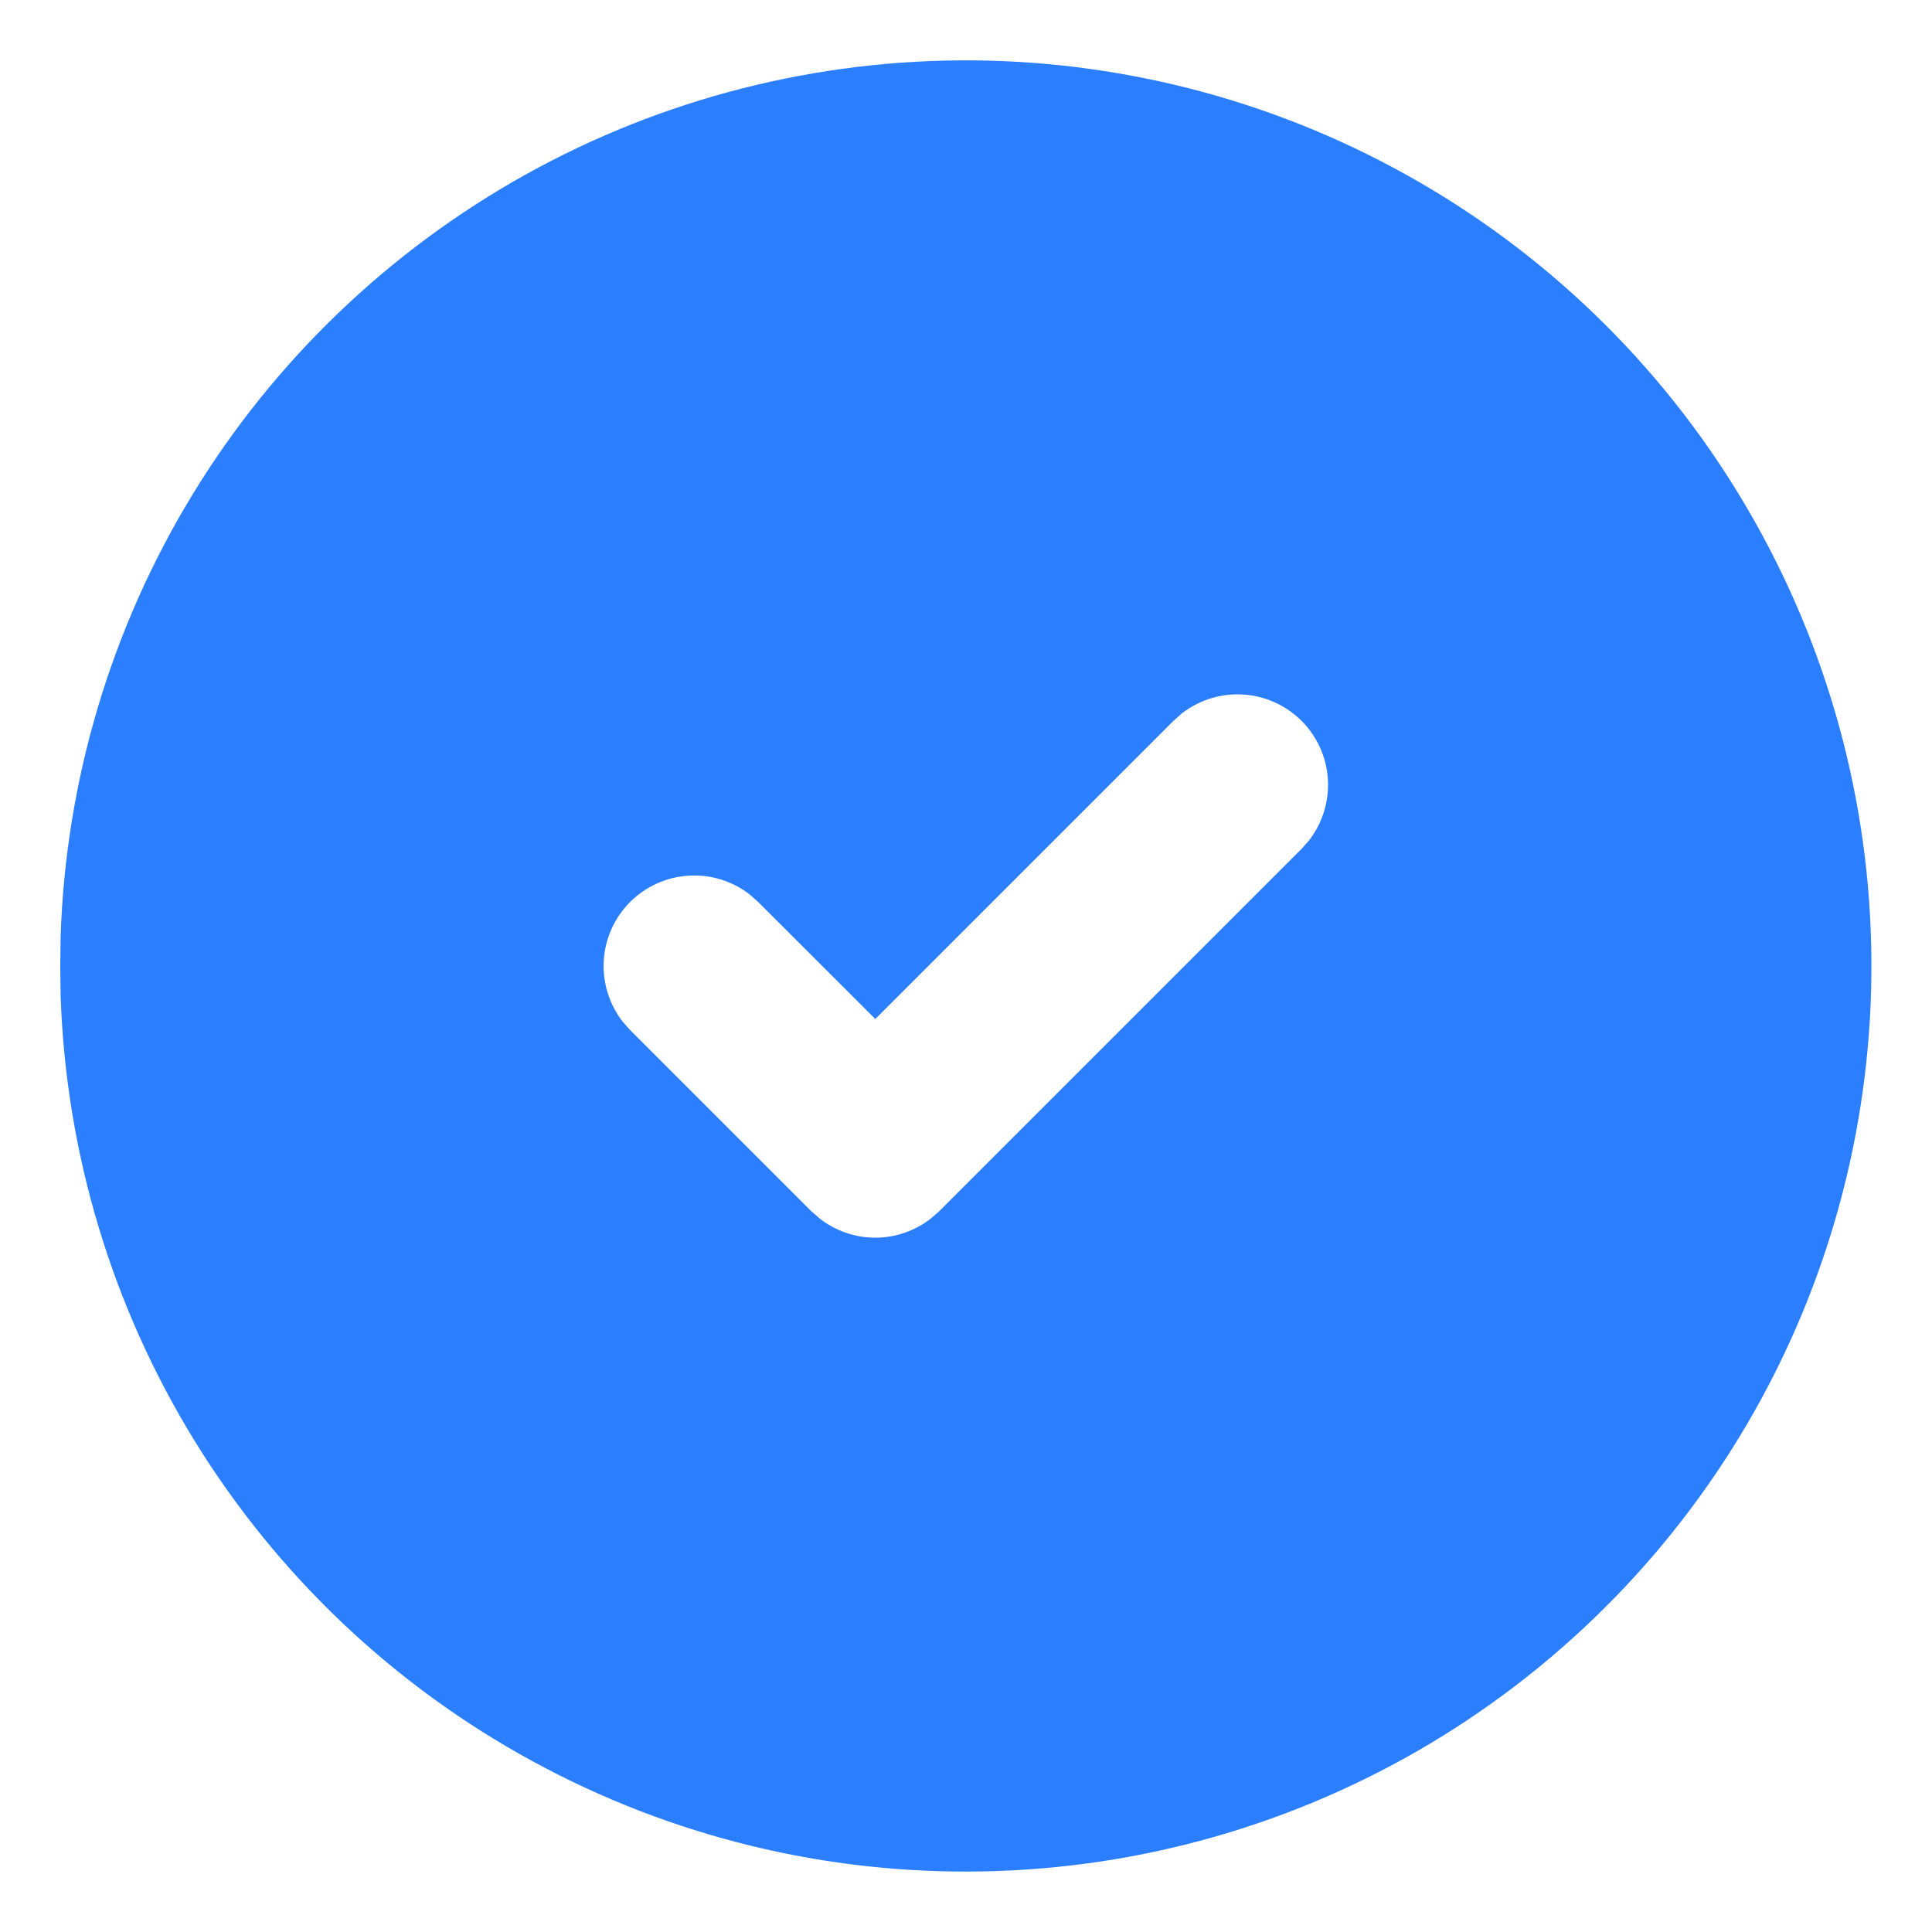 <svg width="16" height="16" viewBox="0 0 16 16" fill="none" xmlns="http://www.w3.org/2000/svg">
<path d="M11.748 1.505C12.88 2.158 13.821 3.095 14.478 4.224C15.136 5.353 15.488 6.633 15.498 7.939C15.509 9.246 15.178 10.532 14.539 11.671C13.899 12.81 12.973 13.762 11.853 14.434C10.732 15.105 9.456 15.472 8.15 15.498C6.844 15.525 5.554 15.21 4.407 14.584C3.26 13.959 2.297 13.045 1.612 11.933C0.927 10.82 0.545 9.549 0.502 8.243L0.499 8L0.502 7.757C0.544 6.462 0.921 5.199 1.596 4.093C2.271 2.987 3.222 2.075 4.354 1.445C5.487 0.815 6.763 0.49 8.059 0.5C9.355 0.511 10.626 0.857 11.748 1.505ZM10.779 5.97C10.65 5.841 10.478 5.763 10.296 5.752C10.113 5.74 9.933 5.796 9.789 5.907L9.718 5.97L7.249 8.439L6.279 7.47L6.208 7.407C6.064 7.296 5.884 7.24 5.702 7.252C5.519 7.263 5.348 7.341 5.218 7.47C5.089 7.599 5.012 7.771 5 7.953C4.989 8.135 5.044 8.315 5.156 8.46L5.218 8.53L6.718 10.03L6.789 10.092C6.92 10.194 7.082 10.25 7.249 10.25C7.415 10.25 7.577 10.194 7.708 10.092L7.779 10.03L10.779 7.03L10.841 6.96C10.953 6.815 11.008 6.635 10.997 6.453C10.986 6.271 10.908 6.099 10.779 5.97Z" fill="#2B7FFF"/>
</svg>
